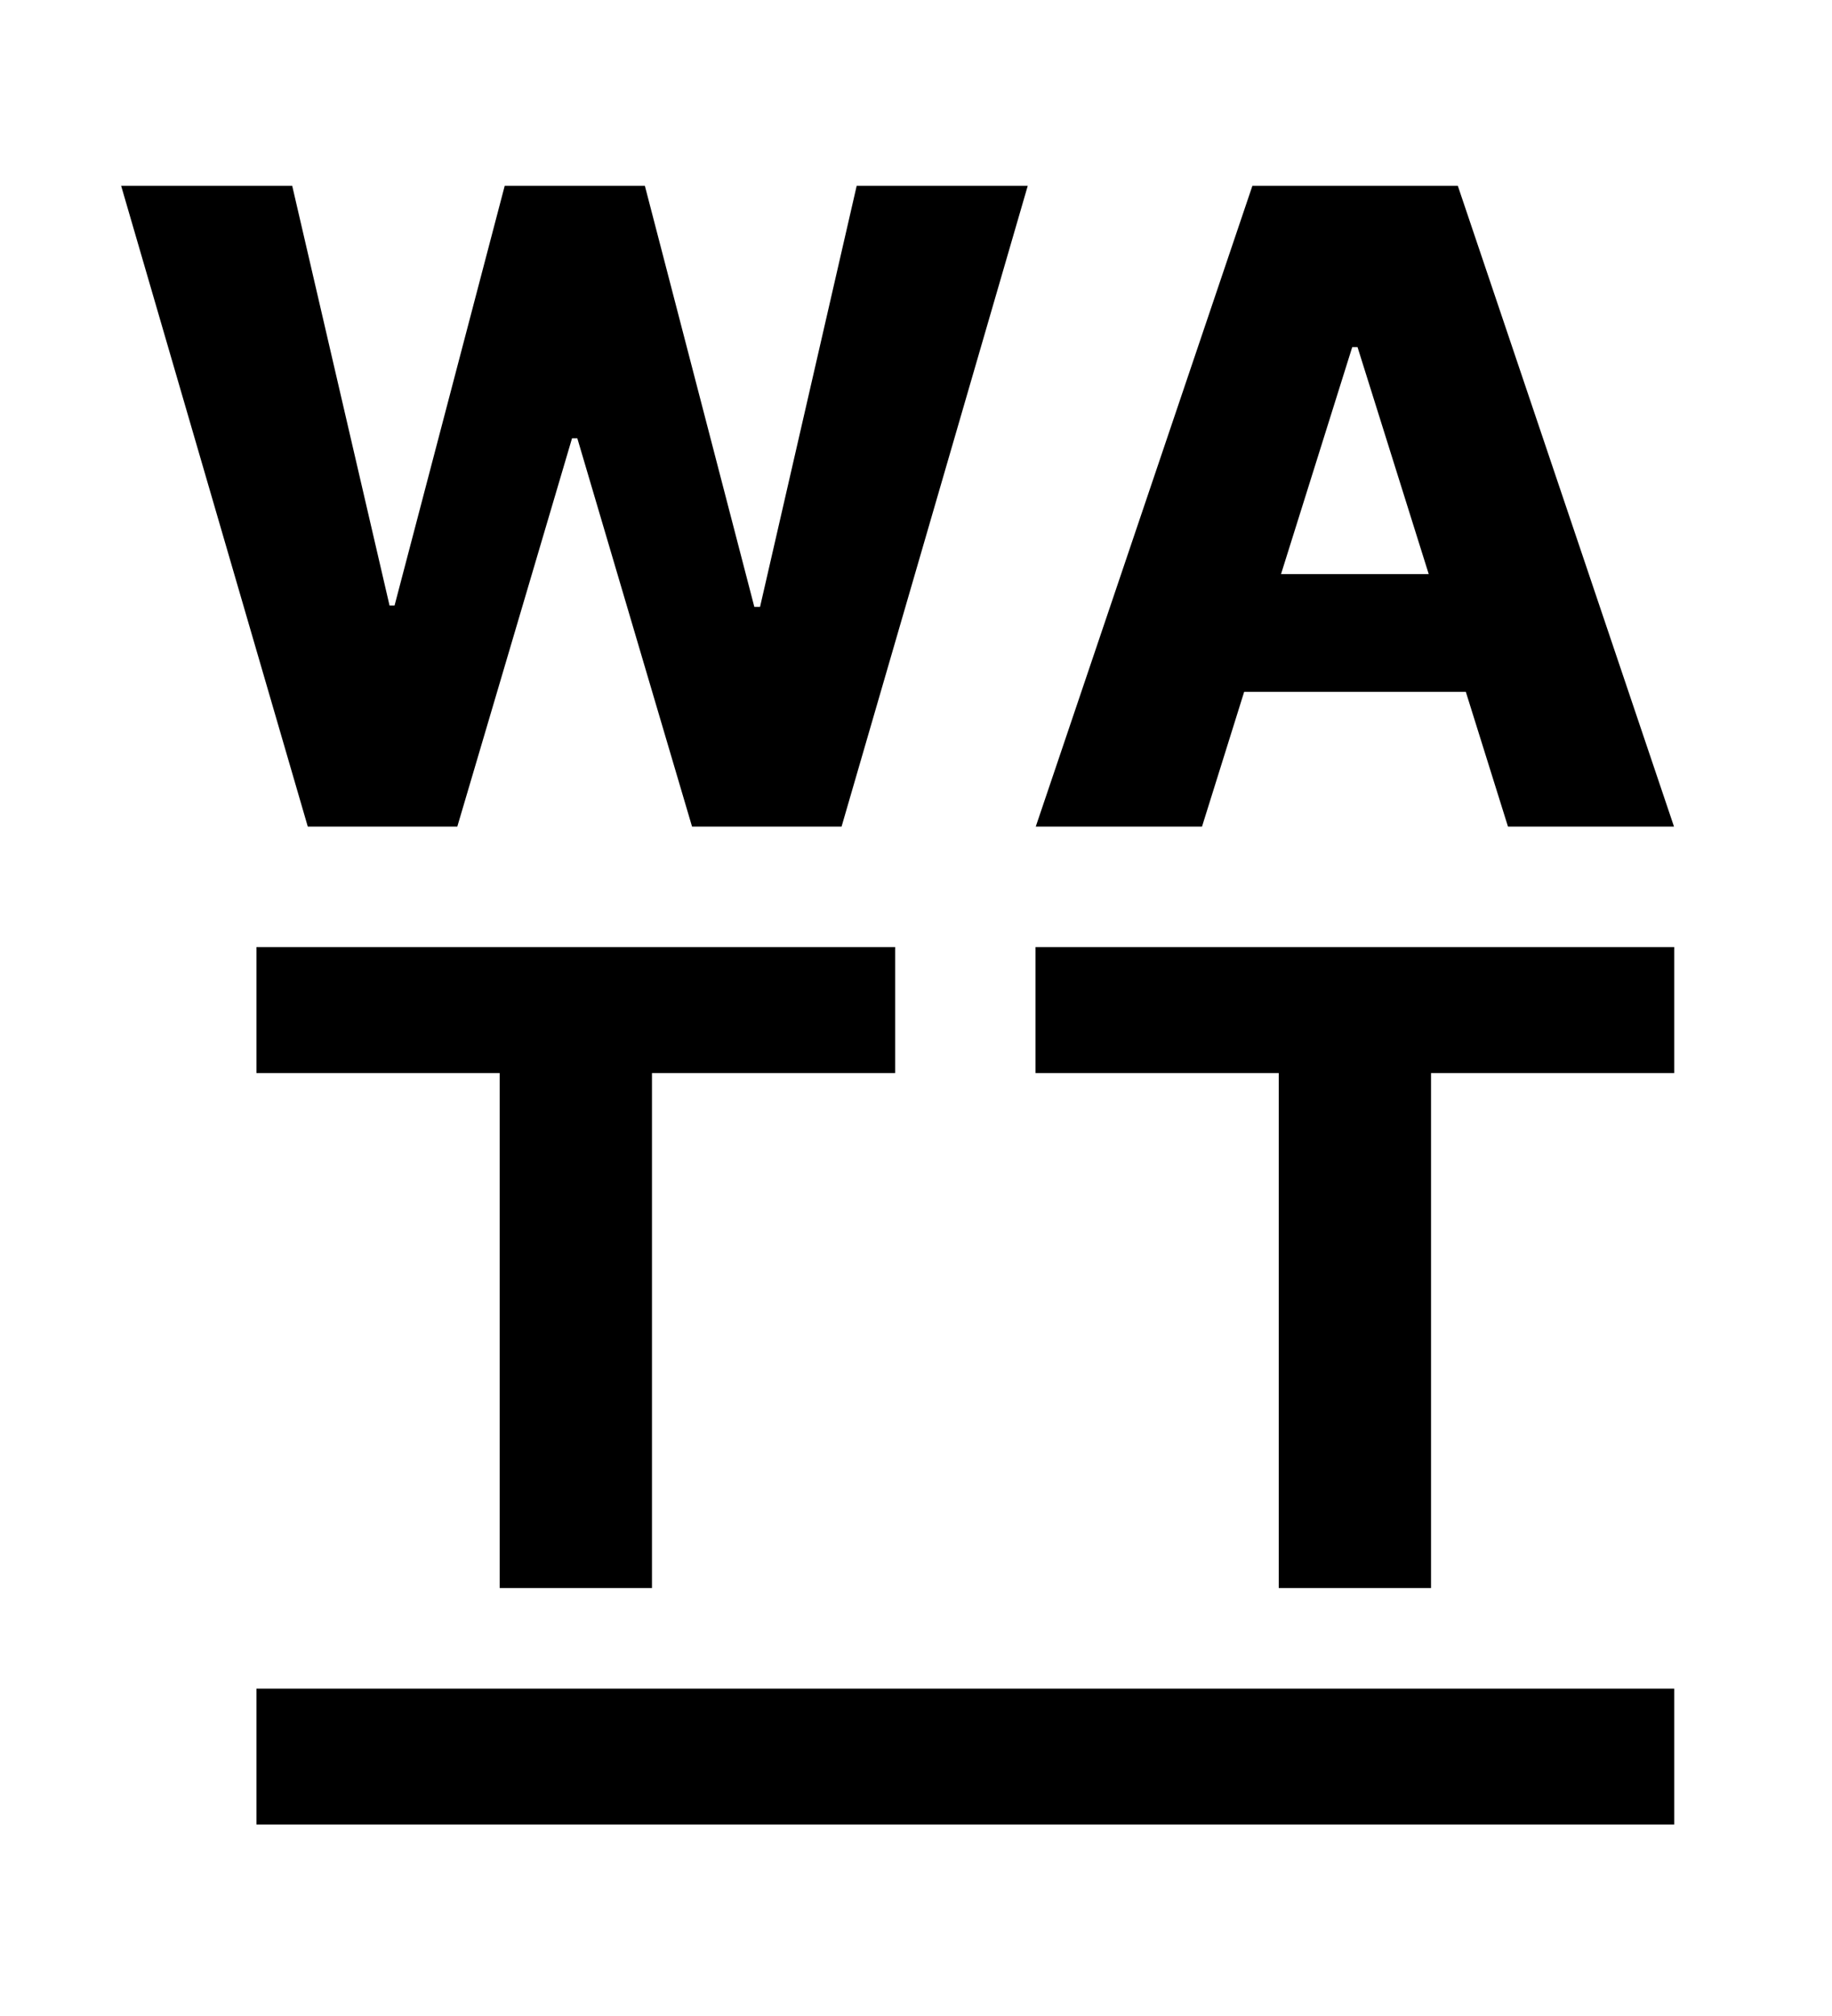 <?xml version="1.0" encoding="UTF-8"?>
<svg id="Layer_1" xmlns="http://www.w3.org/2000/svg" version="1.1" viewBox="0 0 800 880">
  <!-- Generator: Adobe Illustrator 29.4.0, SVG Export Plug-In . SVG Version: 2.1.0 Build 152)  -->
  <polygon points="199.7 360.8 249.8 191.3 252.1 191.3 302.2 360.8 367.5 360.8 448.8 81.1 374.1 81.1 331.9 264.9 329.4 264.9 281.6 81.1 220.4 81.1 172.3 264.3 170.1 264.3 127.6 81.1 52.9 81.1 134.4 360.8 199.7 360.8"/>
  <path d="M543.3,302h96.8l18.4,58.8h72.5l-94.4-279.7h-89.7l-94.6,279.7h72.6l18.4-58.8ZM592.8,151.5l31.1,99.1h-64.5l31.1-99.1h2.3Z"/>
  <polygon points="284.7 693.2 284.7 468.4 390.9 468.4 390.9 413.4 112 413.4 112 468.4 218.2 468.4 218.2 693.2 284.7 693.2"/>
  <polygon points="452.2 413.4 452.2 468.4 558.4 468.4 558.4 693.2 624.9 693.2 624.9 468.4 731.1 468.4 731.1 413.4 452.2 413.4"/>
  <rect x="112" y="737.1" width="619.1" height="59.3"/>
</svg>